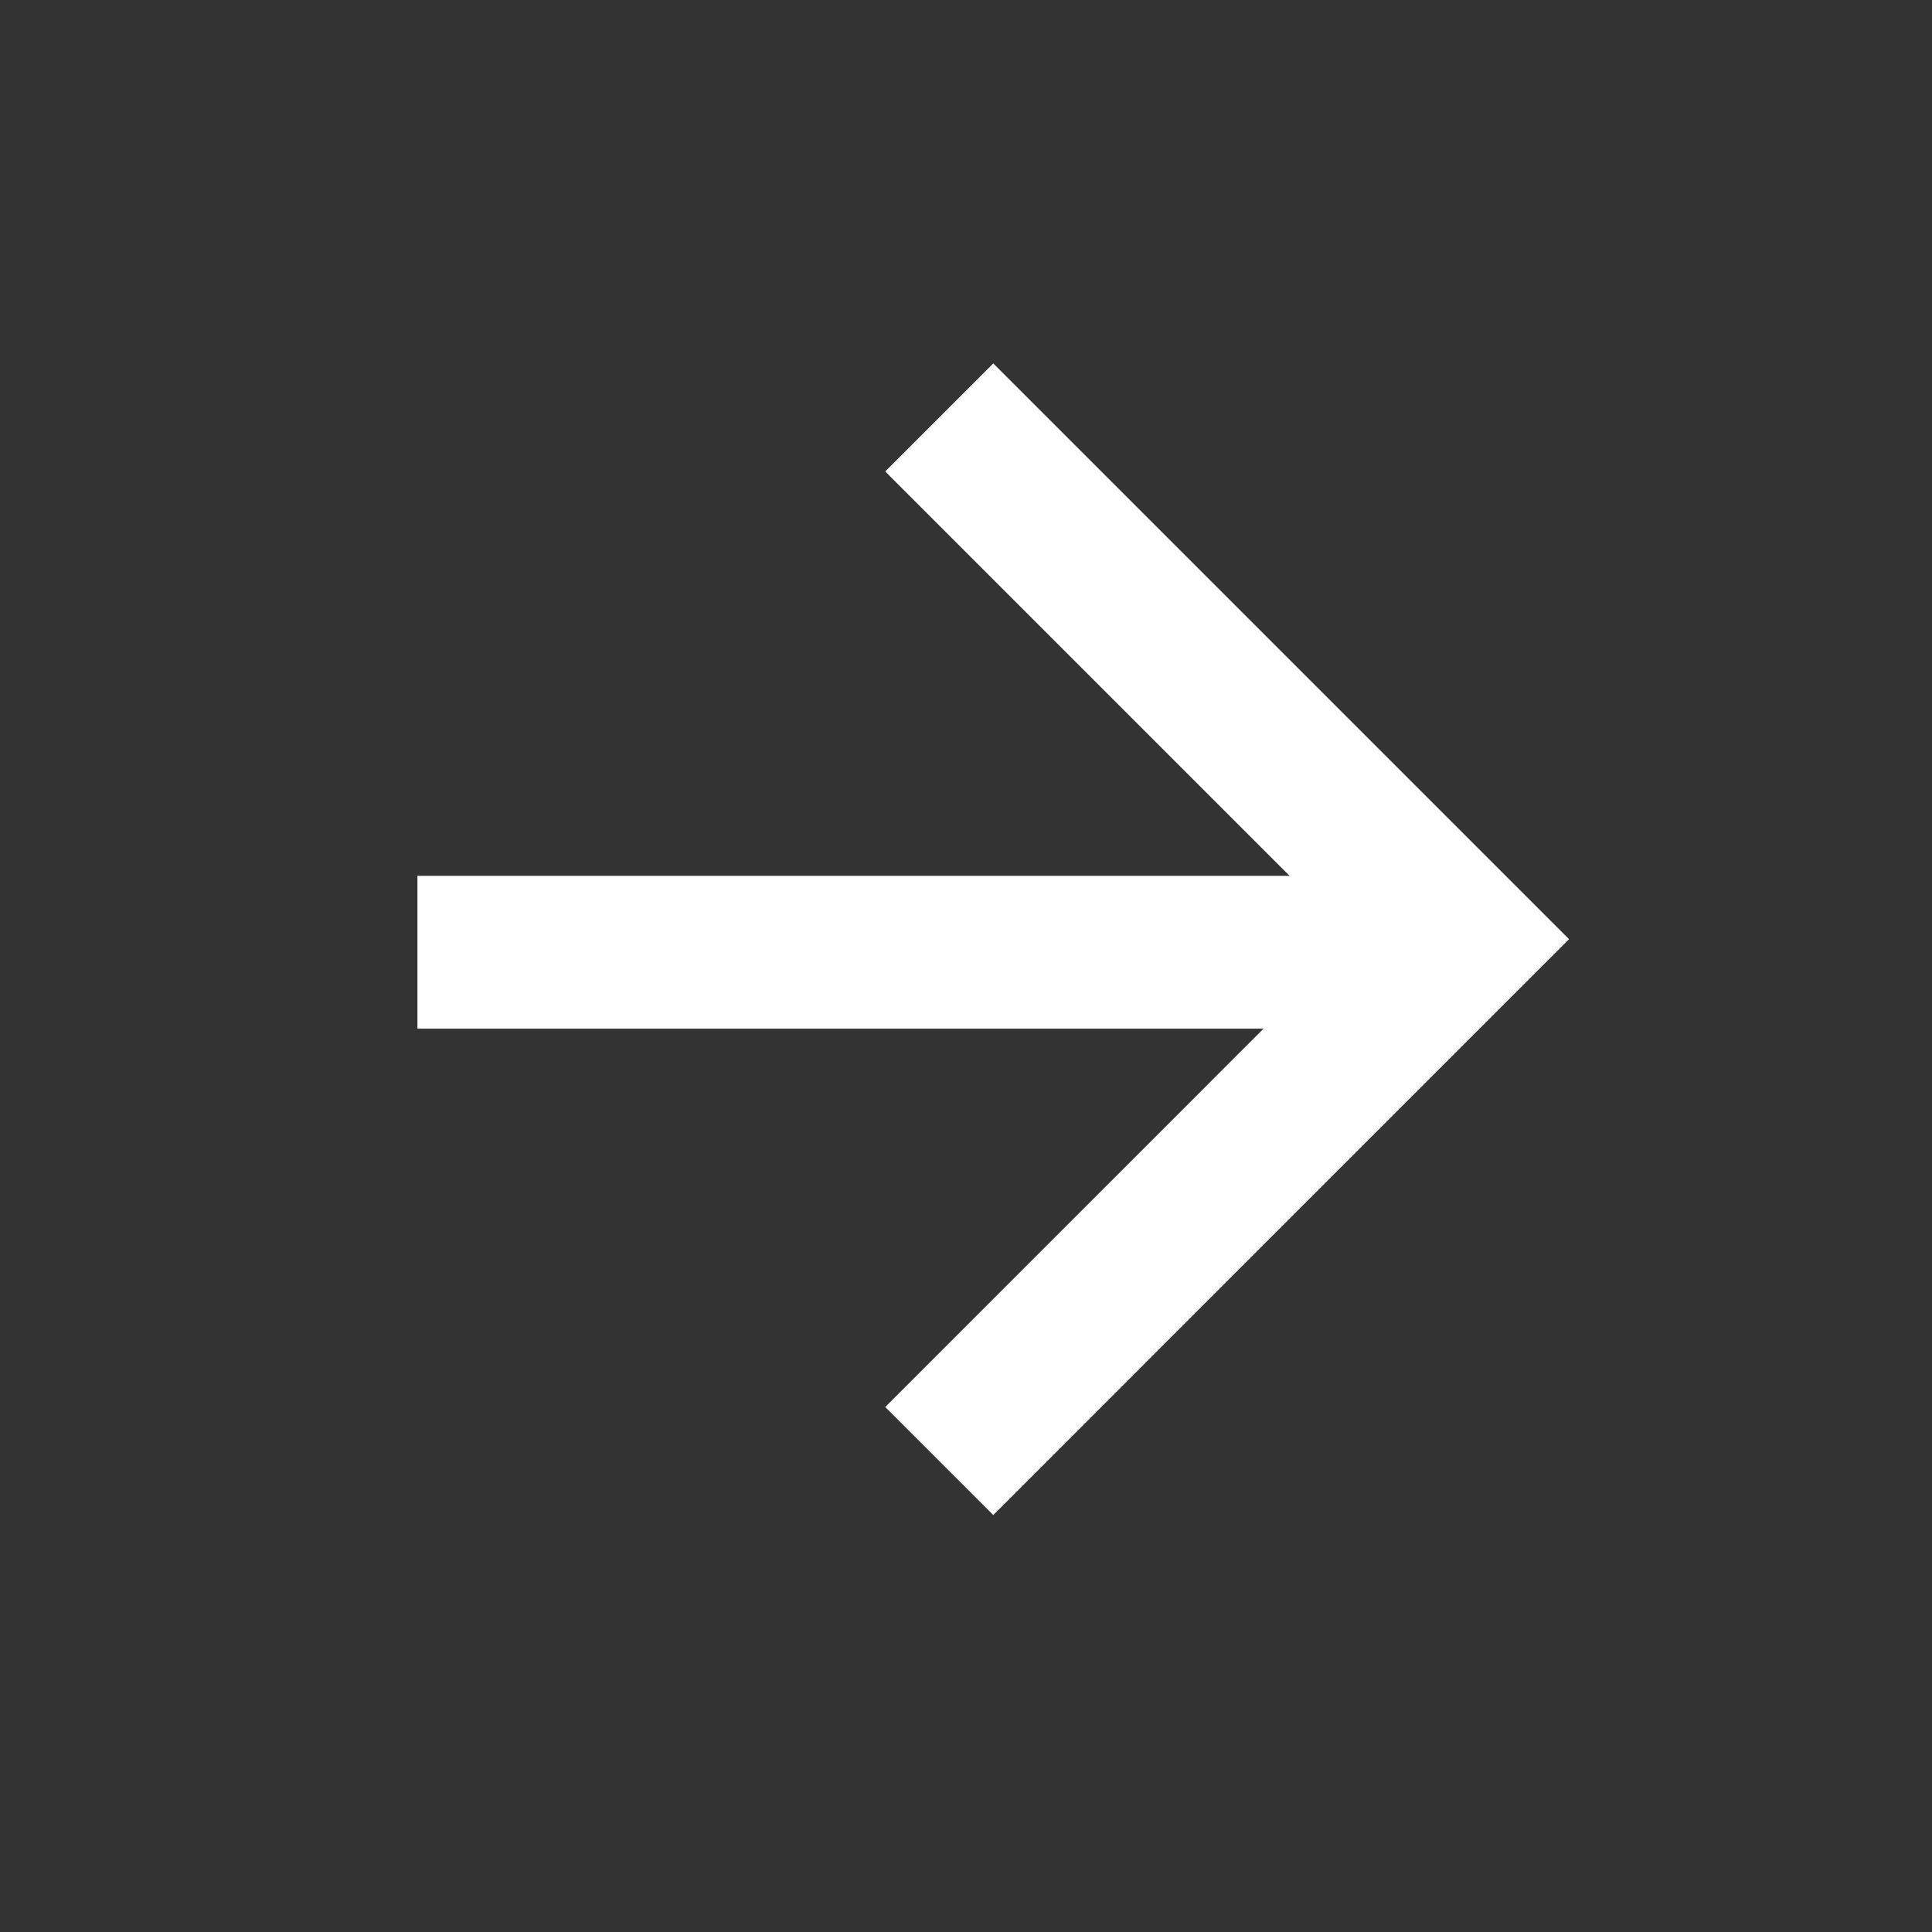 <svg width="32" height="32" viewBox="0 0 32 32" fill="none" xmlns="http://www.w3.org/2000/svg">
<rect x="0" y="0" width="32" height="32" fill="#333333" stroke="none"/>
<g clip-path="url(#clip0_304_3689)">
<path d="M6.914 15.772L24.199 15.772" stroke="white" stroke-width="2.531"/>
<path d="M15.557 6.914L24.199 15.556L15.557 24.199" stroke="white" stroke-width="2.531"/>
</g>
<defs>
<clipPath id="clip0_304_3689">
<rect width="22" height="22" fill="white" transform="translate(15.557) rotate(45)"/>
</clipPath>
</defs>
</svg>
